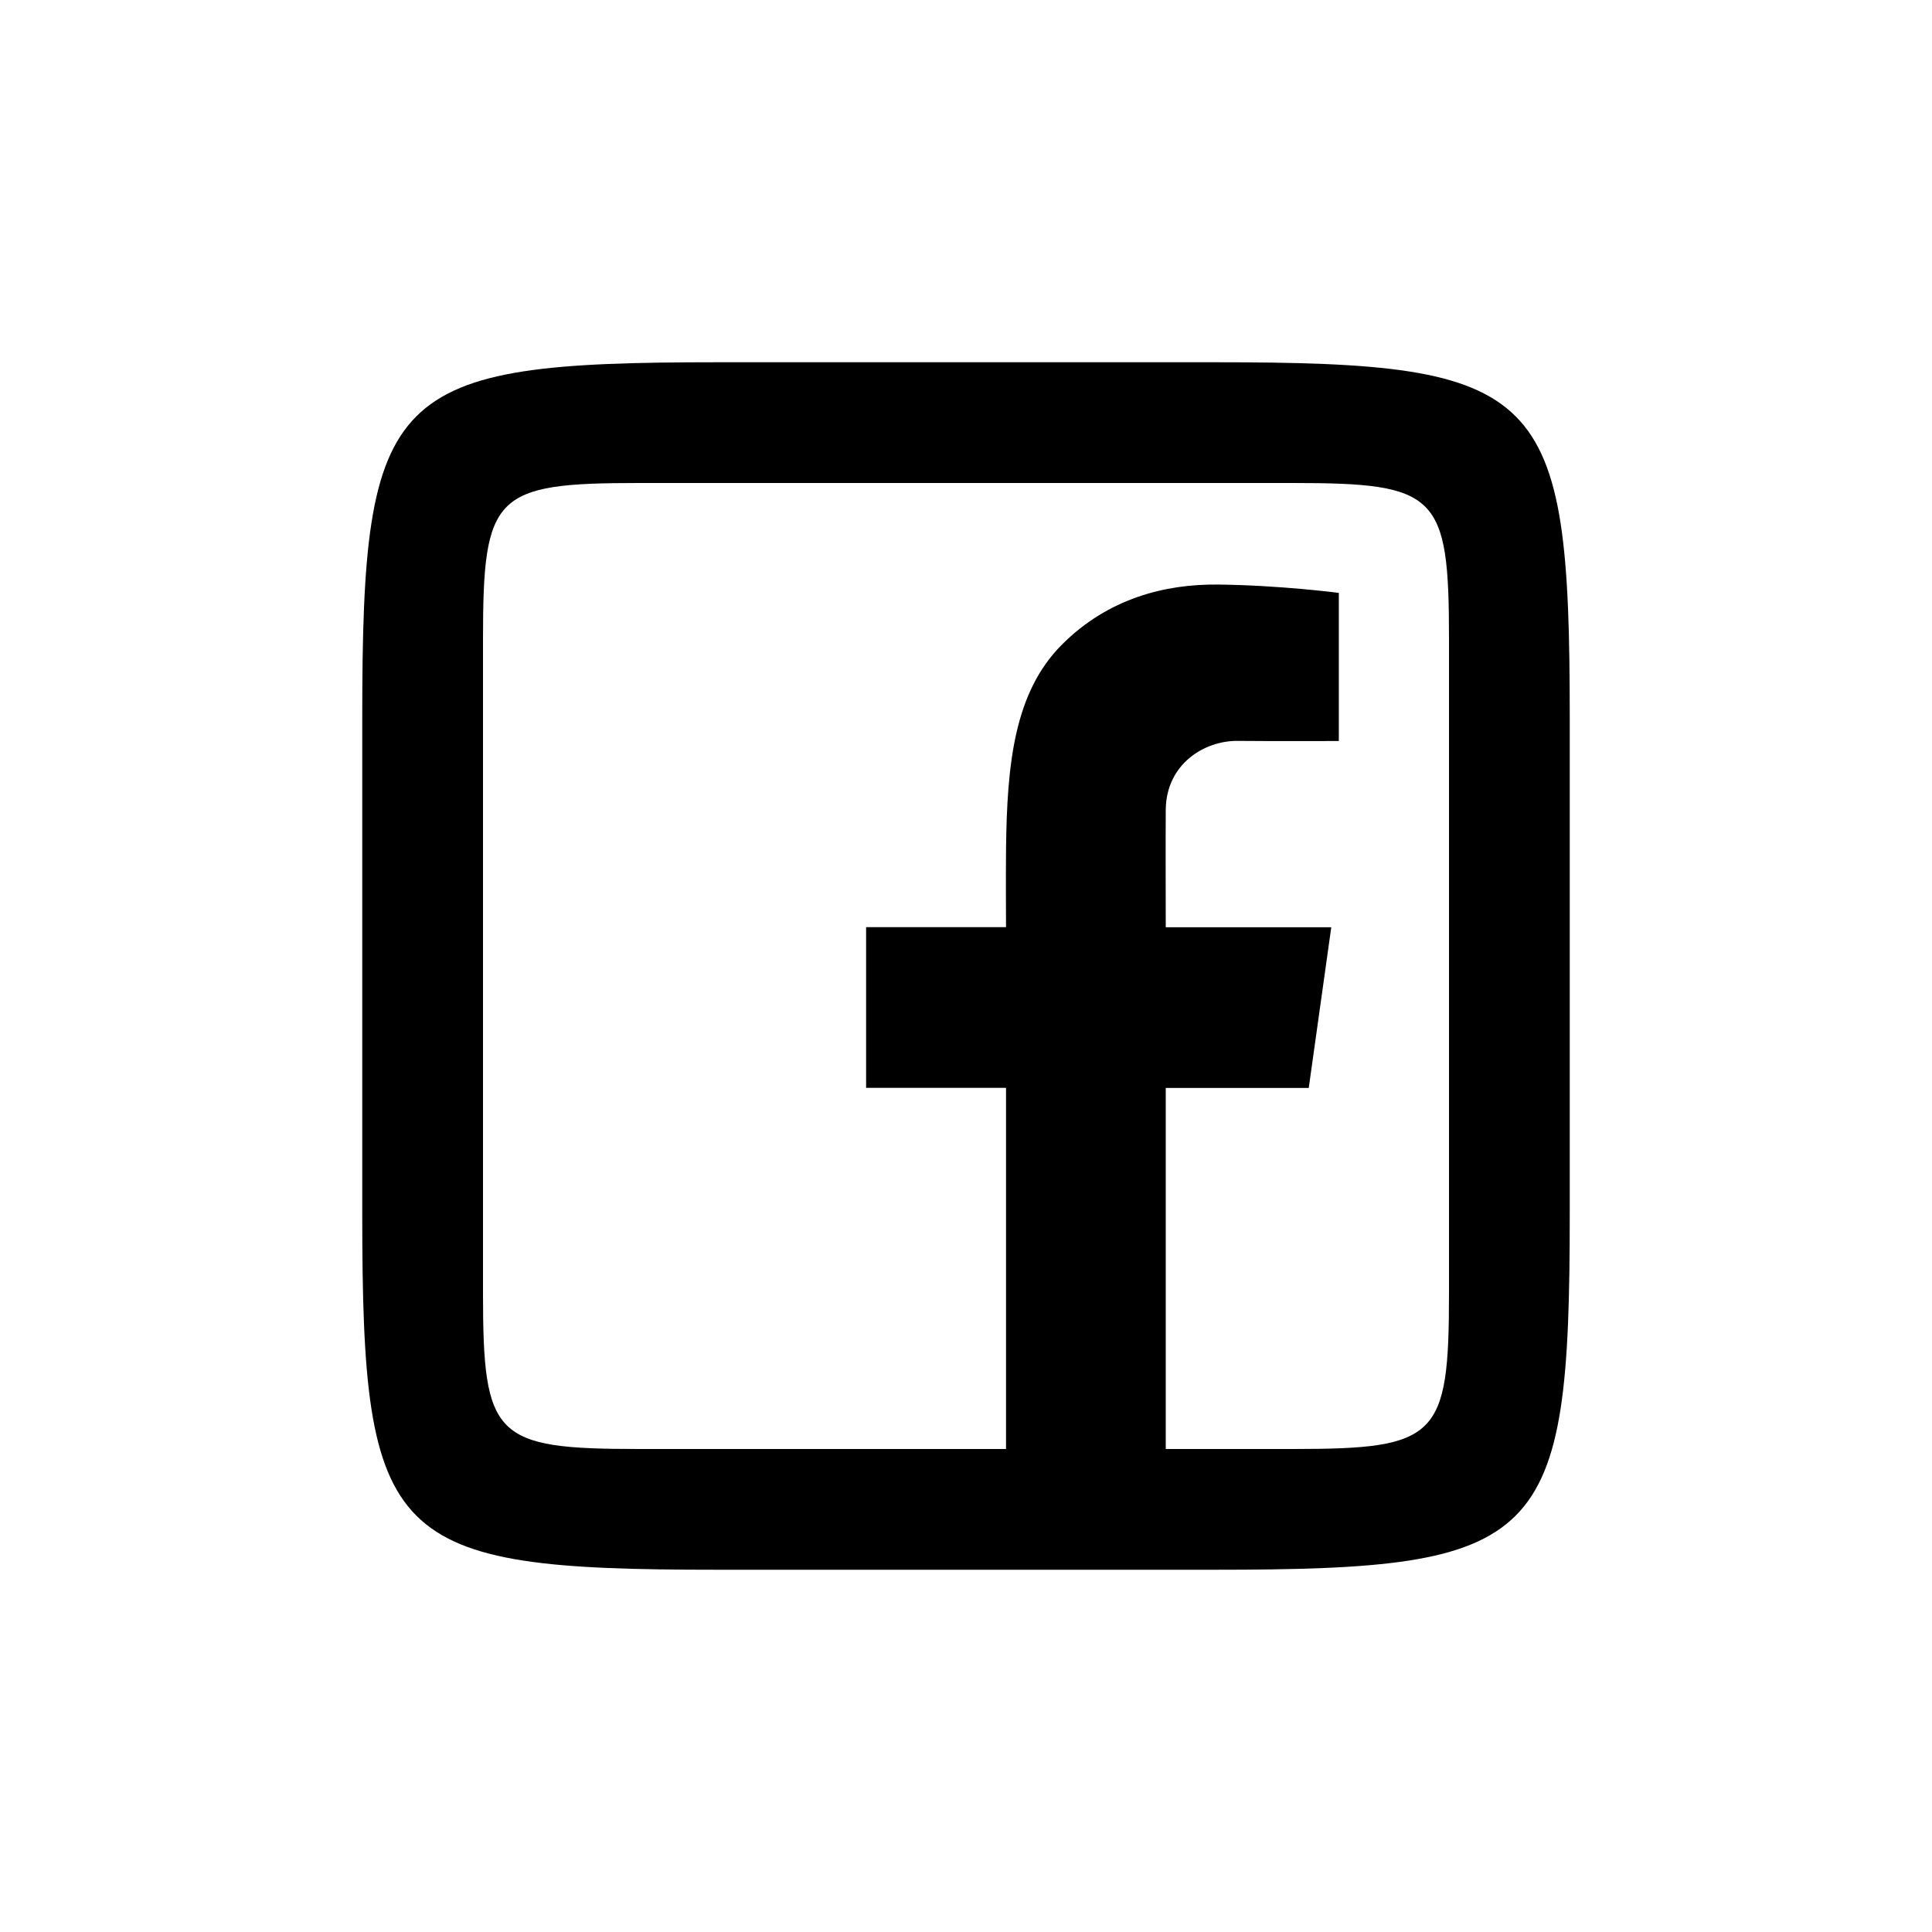 <svg xmlns="http://www.w3.org/2000/svg" width="96" height="96" viewBox="0 0 64 64"><path d="M23.773 12C12.855 12 12 12.854 12 23.773v16.454C12 51.145 12.855 52 23.773 52h16.454C51.145 52 52 51.146 52 40.227V23.773C52 12.854 51.146 12 40.227 12H23.773zm-2.605 4h21.664c4.793 0 5.168.375 5.168 5.168v21.664C48 47.625 47.624 48 42.832 48h-4.215V36.04h4.737l.746-5.323h-5.483s-.008-3.118 0-3.895c.016-1.52 1.287-2.29 2.38-2.279 1.091.012 3.353.004 3.353.004V19.64s-1.958-.255-4.012-.276c-1.726-.018-3.632.45-5.17 2-1.565 1.576-1.812 3.924-1.842 6.793-.009.83 0 2.557 0 2.557h-4.635v5.322h4.635V48H21.168C16.375 48 16 47.624 16 42.832V21.168c0-4.793.375-5.168 5.168-5.168z"/></svg>